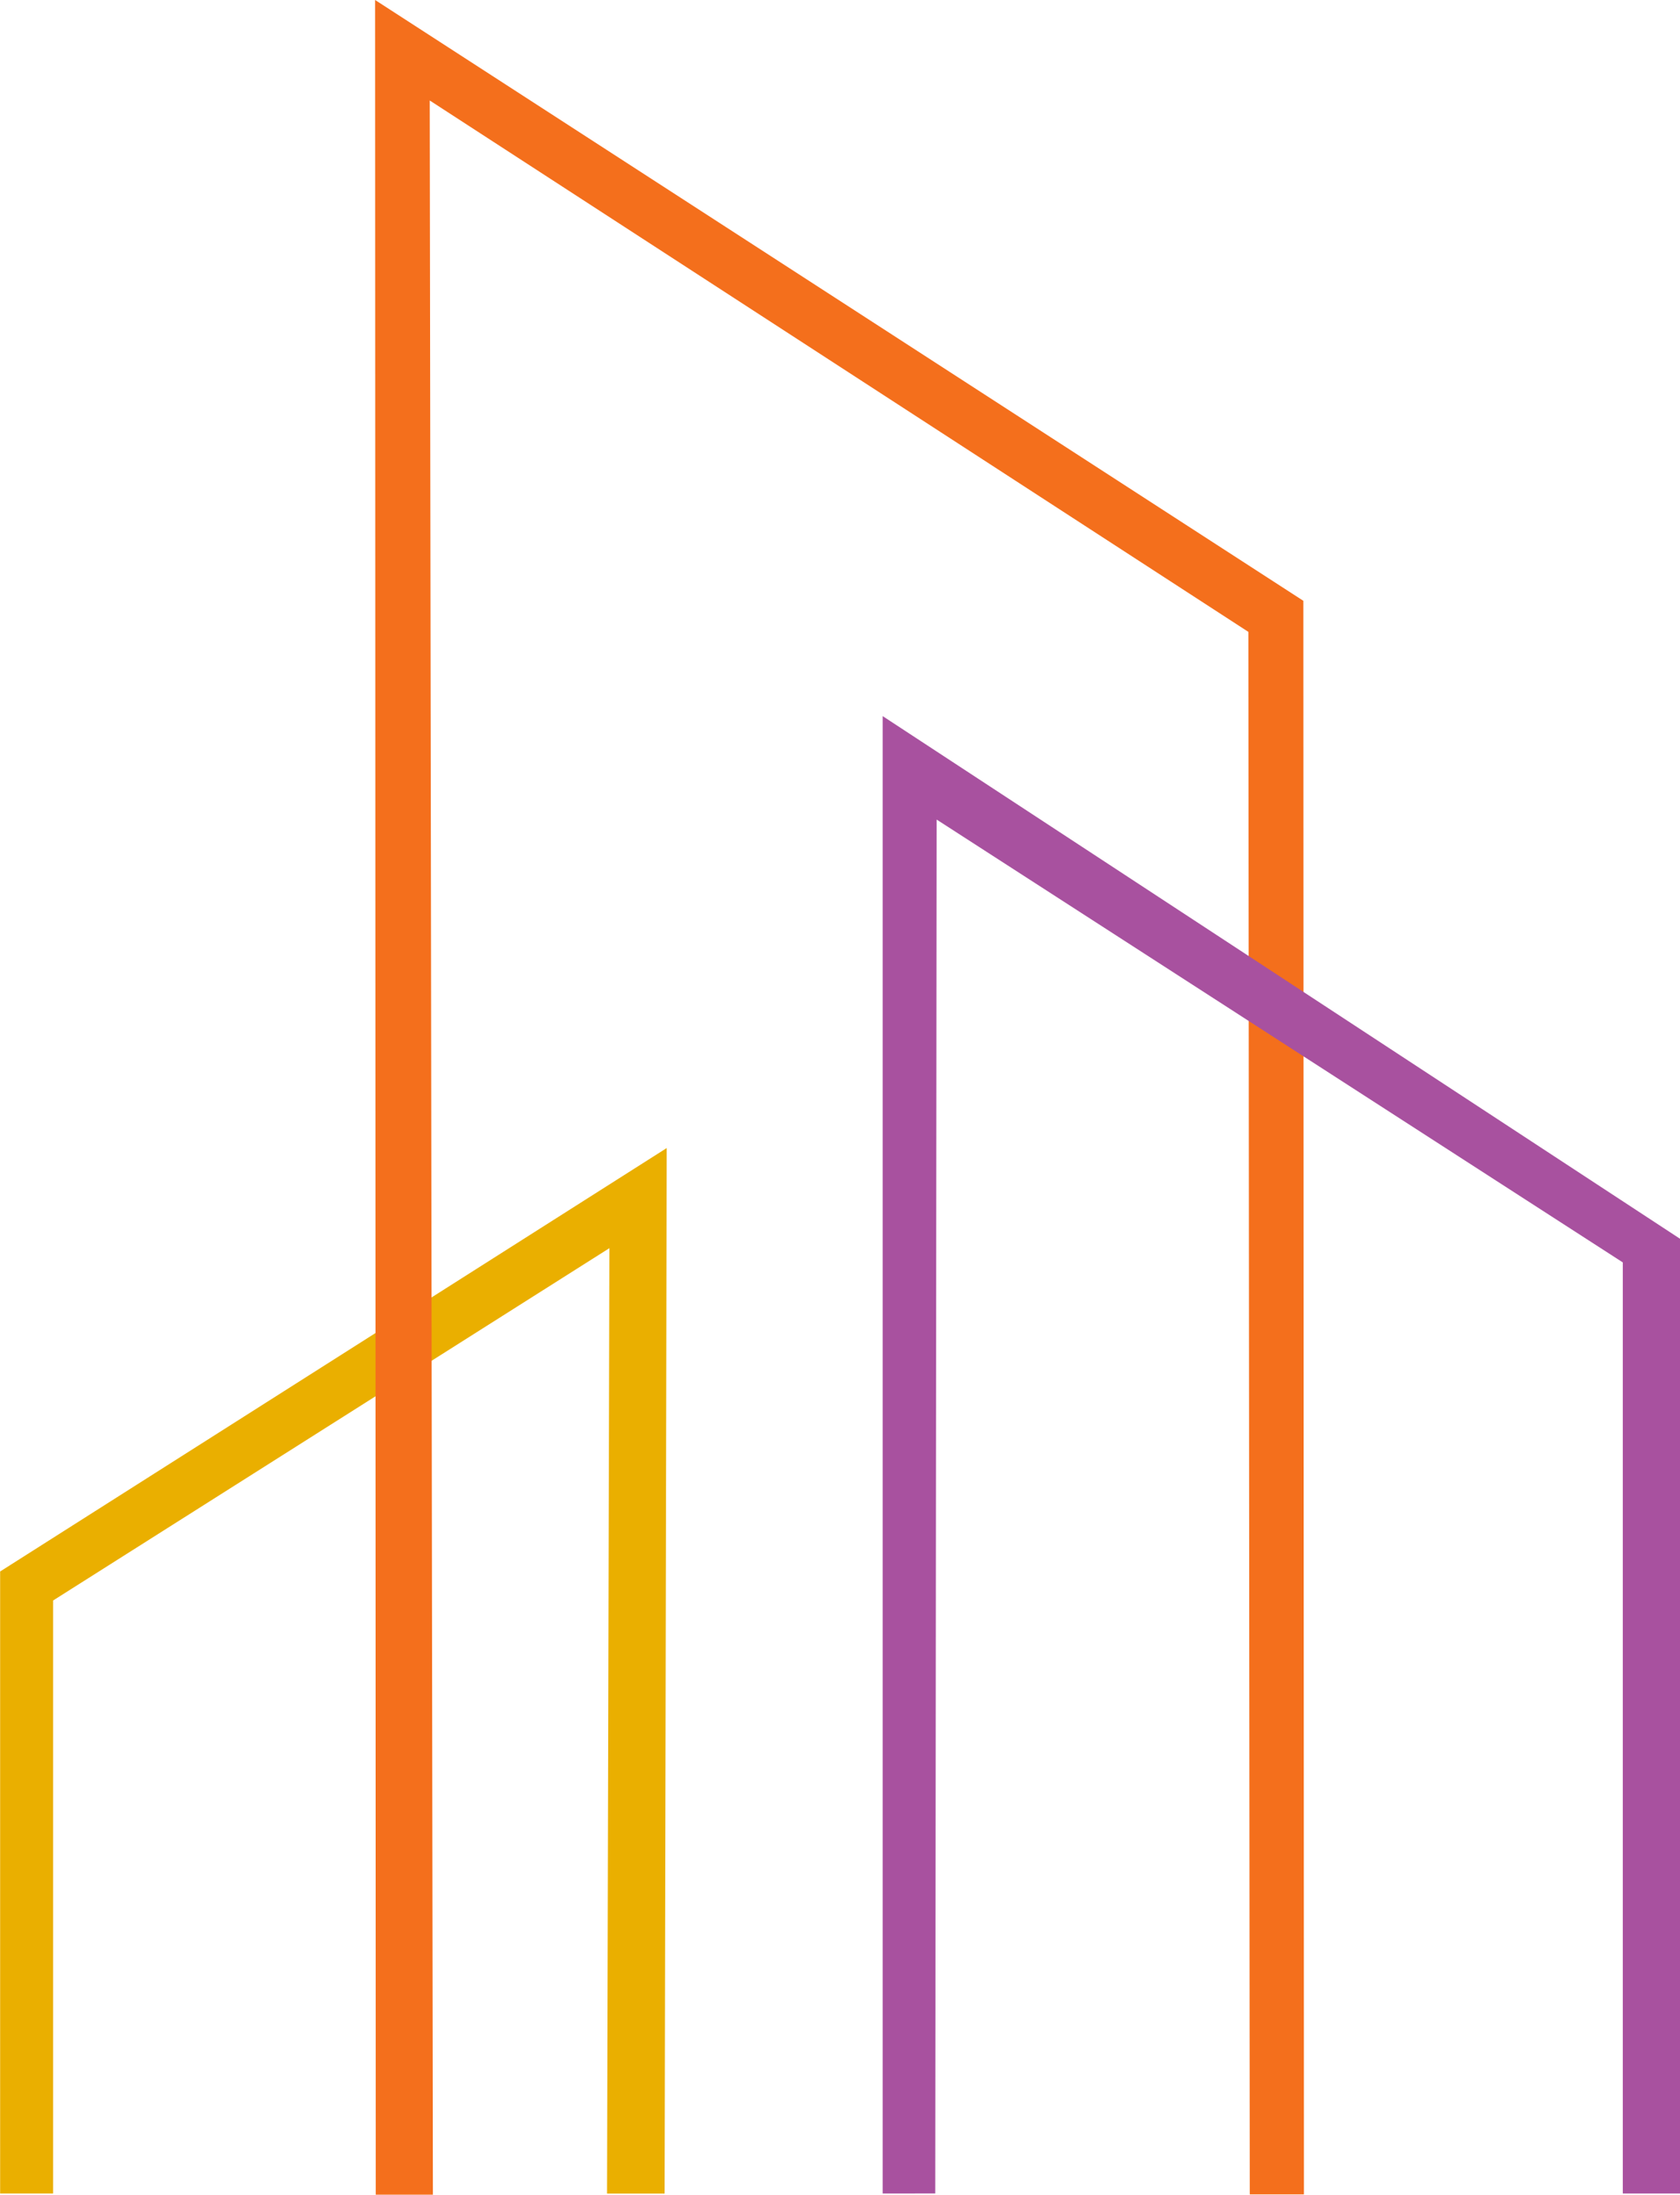 <?xml version="1.0" encoding="UTF-8"?>
<svg xmlns="http://www.w3.org/2000/svg" width="53.152" height="69.385" viewBox="0 0 53.152 69.385">
  <defs>
    <style>.a{fill:#eaaf00;}.b{fill:#f46f1c;}.c{fill:#a8519f;}</style>
  </defs>
  <g transform="translate(0 0)">
    <path class="a" d="M-817.1,550.583v19.666h1.676V551.5l17.6-11.139-.074,29.89h1.821l.066-33.055Z" transform="translate(817.104 -500.9)"></path>
    <path class="b" d="M-760.811,365.037l.02,69.385h1.808l-.1-66.208,25.9,16.8.044,49.4h1.714l-.018-50.382Z" transform="translate(772.679 -365.037)"></path>
    <path class="c" d="M-684.638,519.138V472.429l25.227,16.524v30.184h-1.811V489.7L-682.93,475.7l-.045,43.436Z" transform="translate(712.564 -449.789)"></path>
  </g>
</svg>
